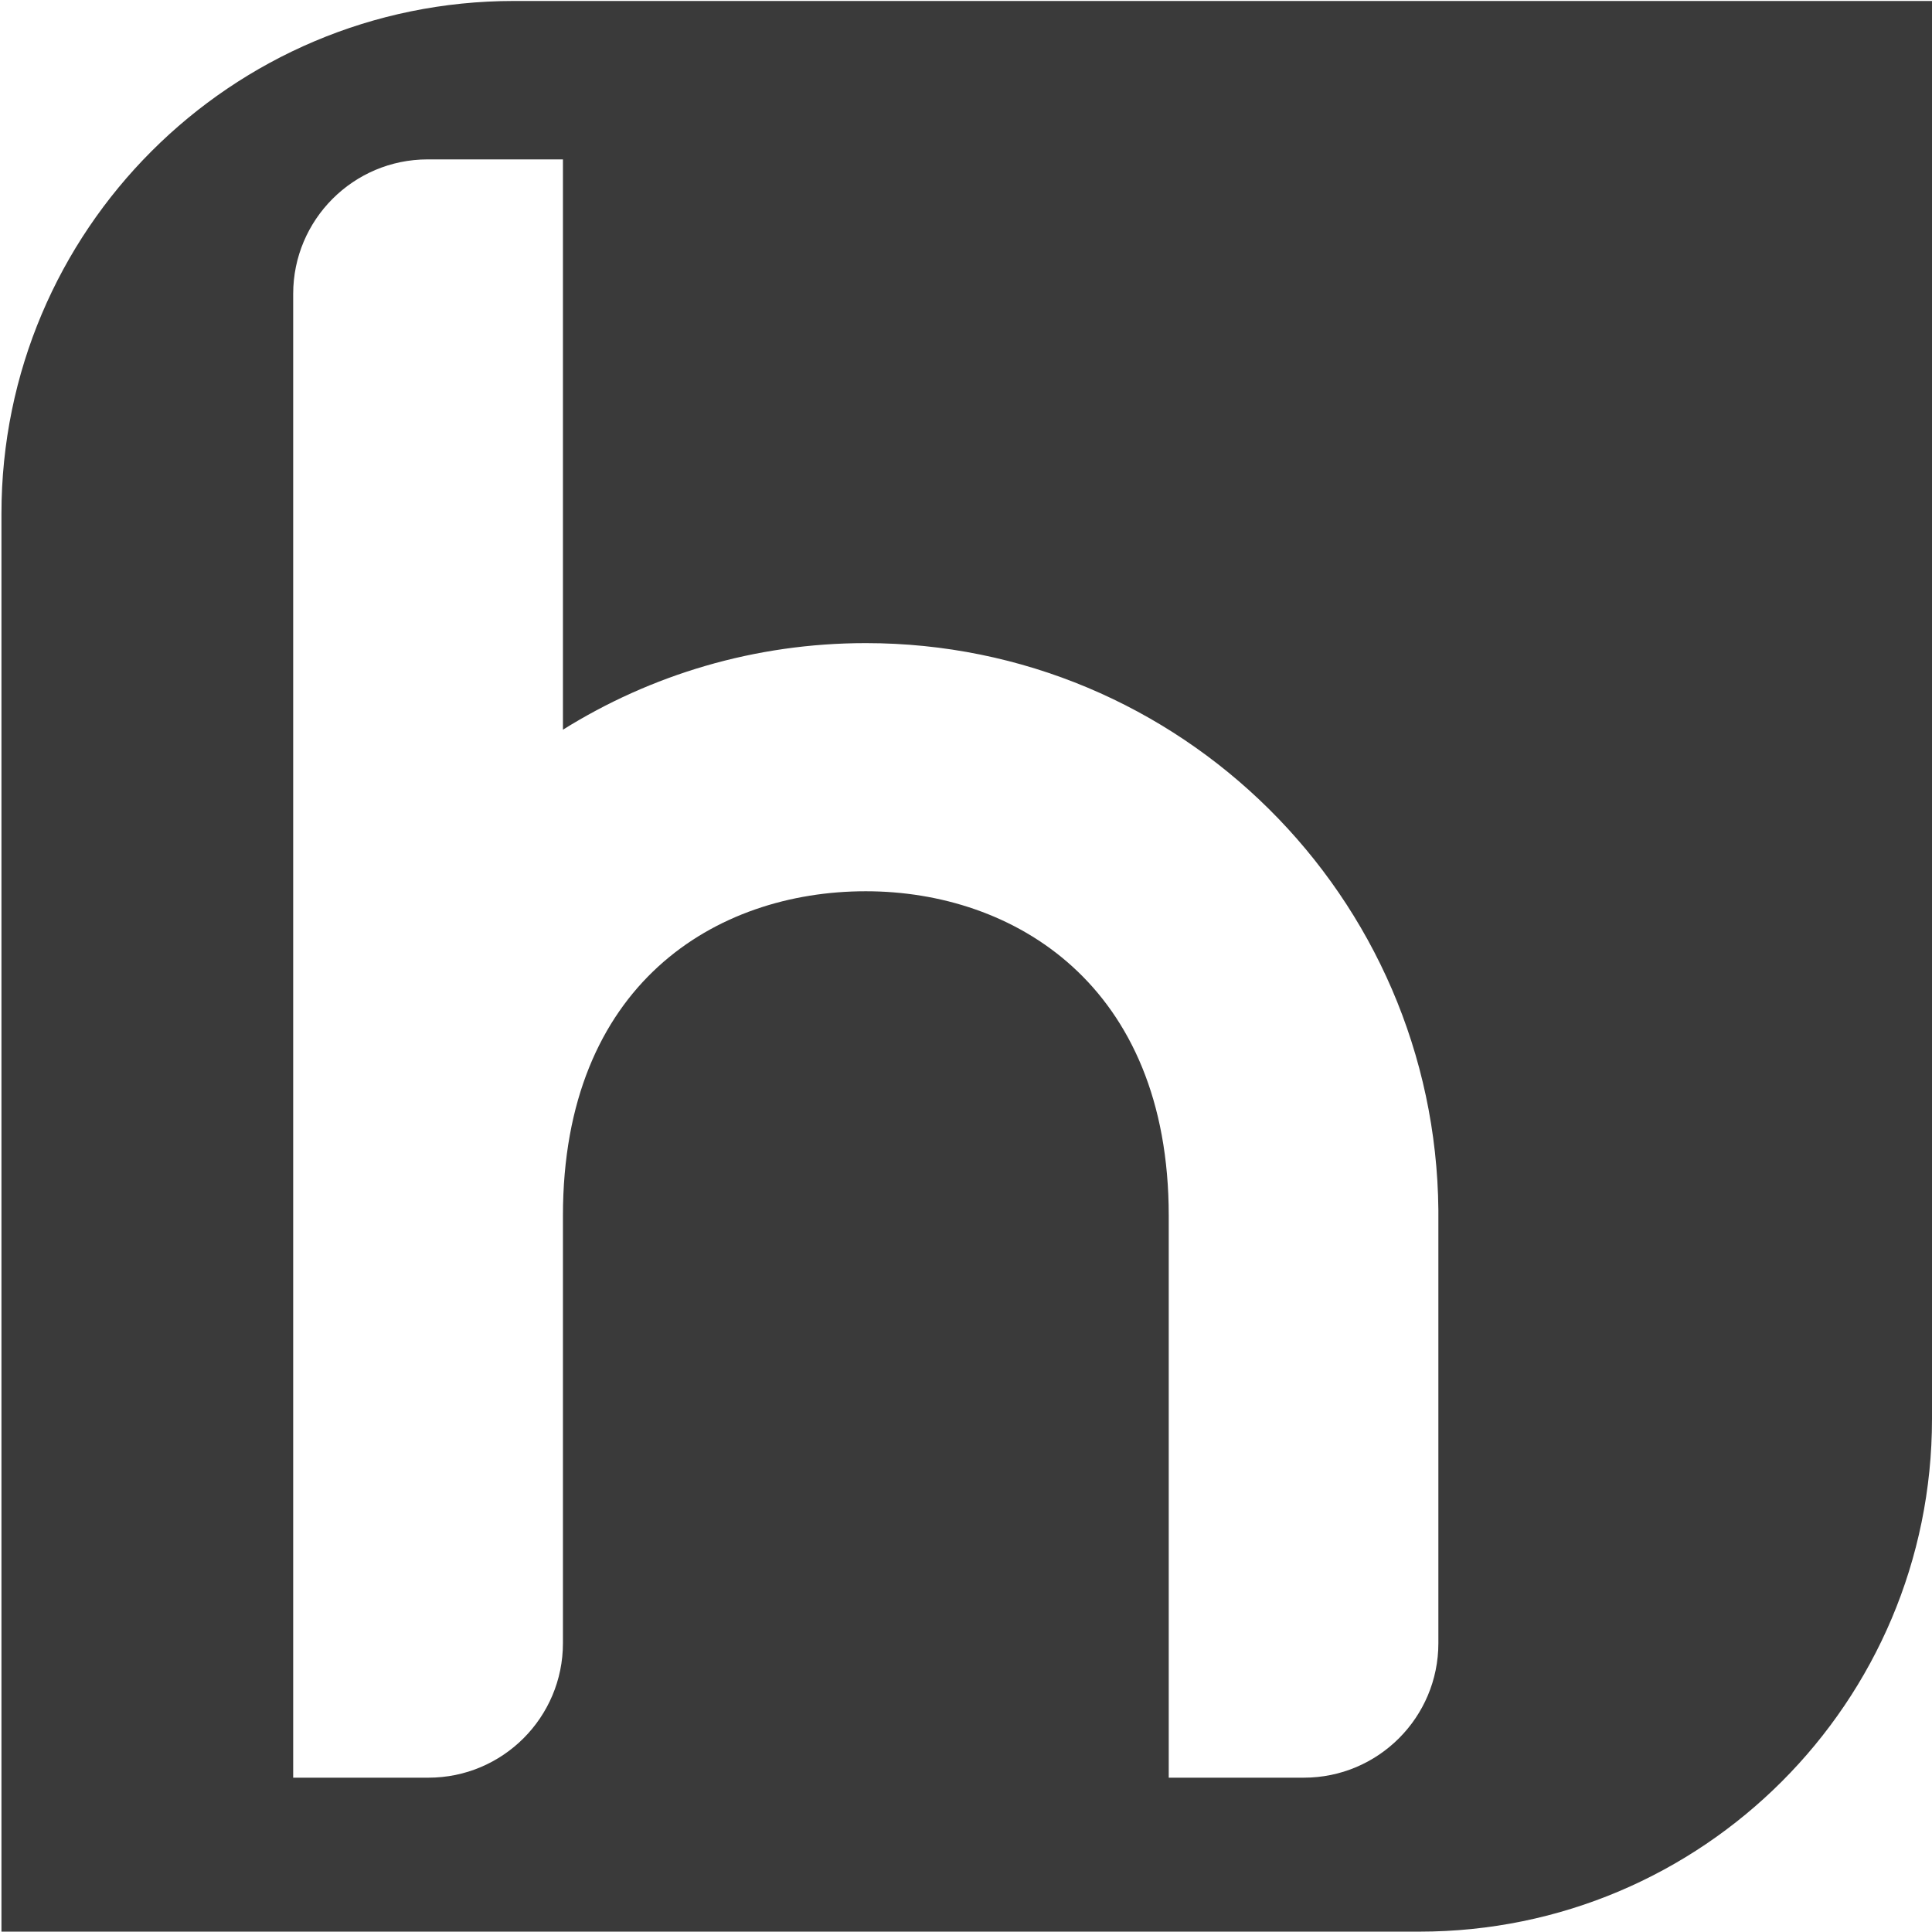 <svg width="16" height="16" viewBox="0 0 16 16" fill="none" xmlns="http://www.w3.org/2000/svg">
<g clip-path="url(#clip0_3052_1968)">
<path fill-rule="evenodd" clip-rule="evenodd" d="M0.012 15.997H11.755C14.099 15.997 16 14.096 16 11.751V0.008H4.257C1.913 0.008 0.012 1.909 0.012 4.254V15.997ZM3.548 14.722C4.163 14.722 4.662 14.223 4.662 13.608V10.068C4.662 8.152 5.927 7.381 7.17 7.381C8.391 7.381 9.679 8.151 9.679 10.068V14.722H10.798C11.413 14.722 11.912 14.223 11.912 13.608V10.022C11.888 7.424 9.774 5.326 7.17 5.326C6.249 5.326 5.389 5.589 4.662 6.043V1.32H3.542C2.927 1.32 2.428 1.819 2.428 2.434V14.722H3.548Z" fill="#3A3A3A"/>
</g>
<defs>
<clipPath id="clip0_3052_1968">
<rect width="16" height="16" fill="white"/>
</clipPath>
</defs>
</svg>
